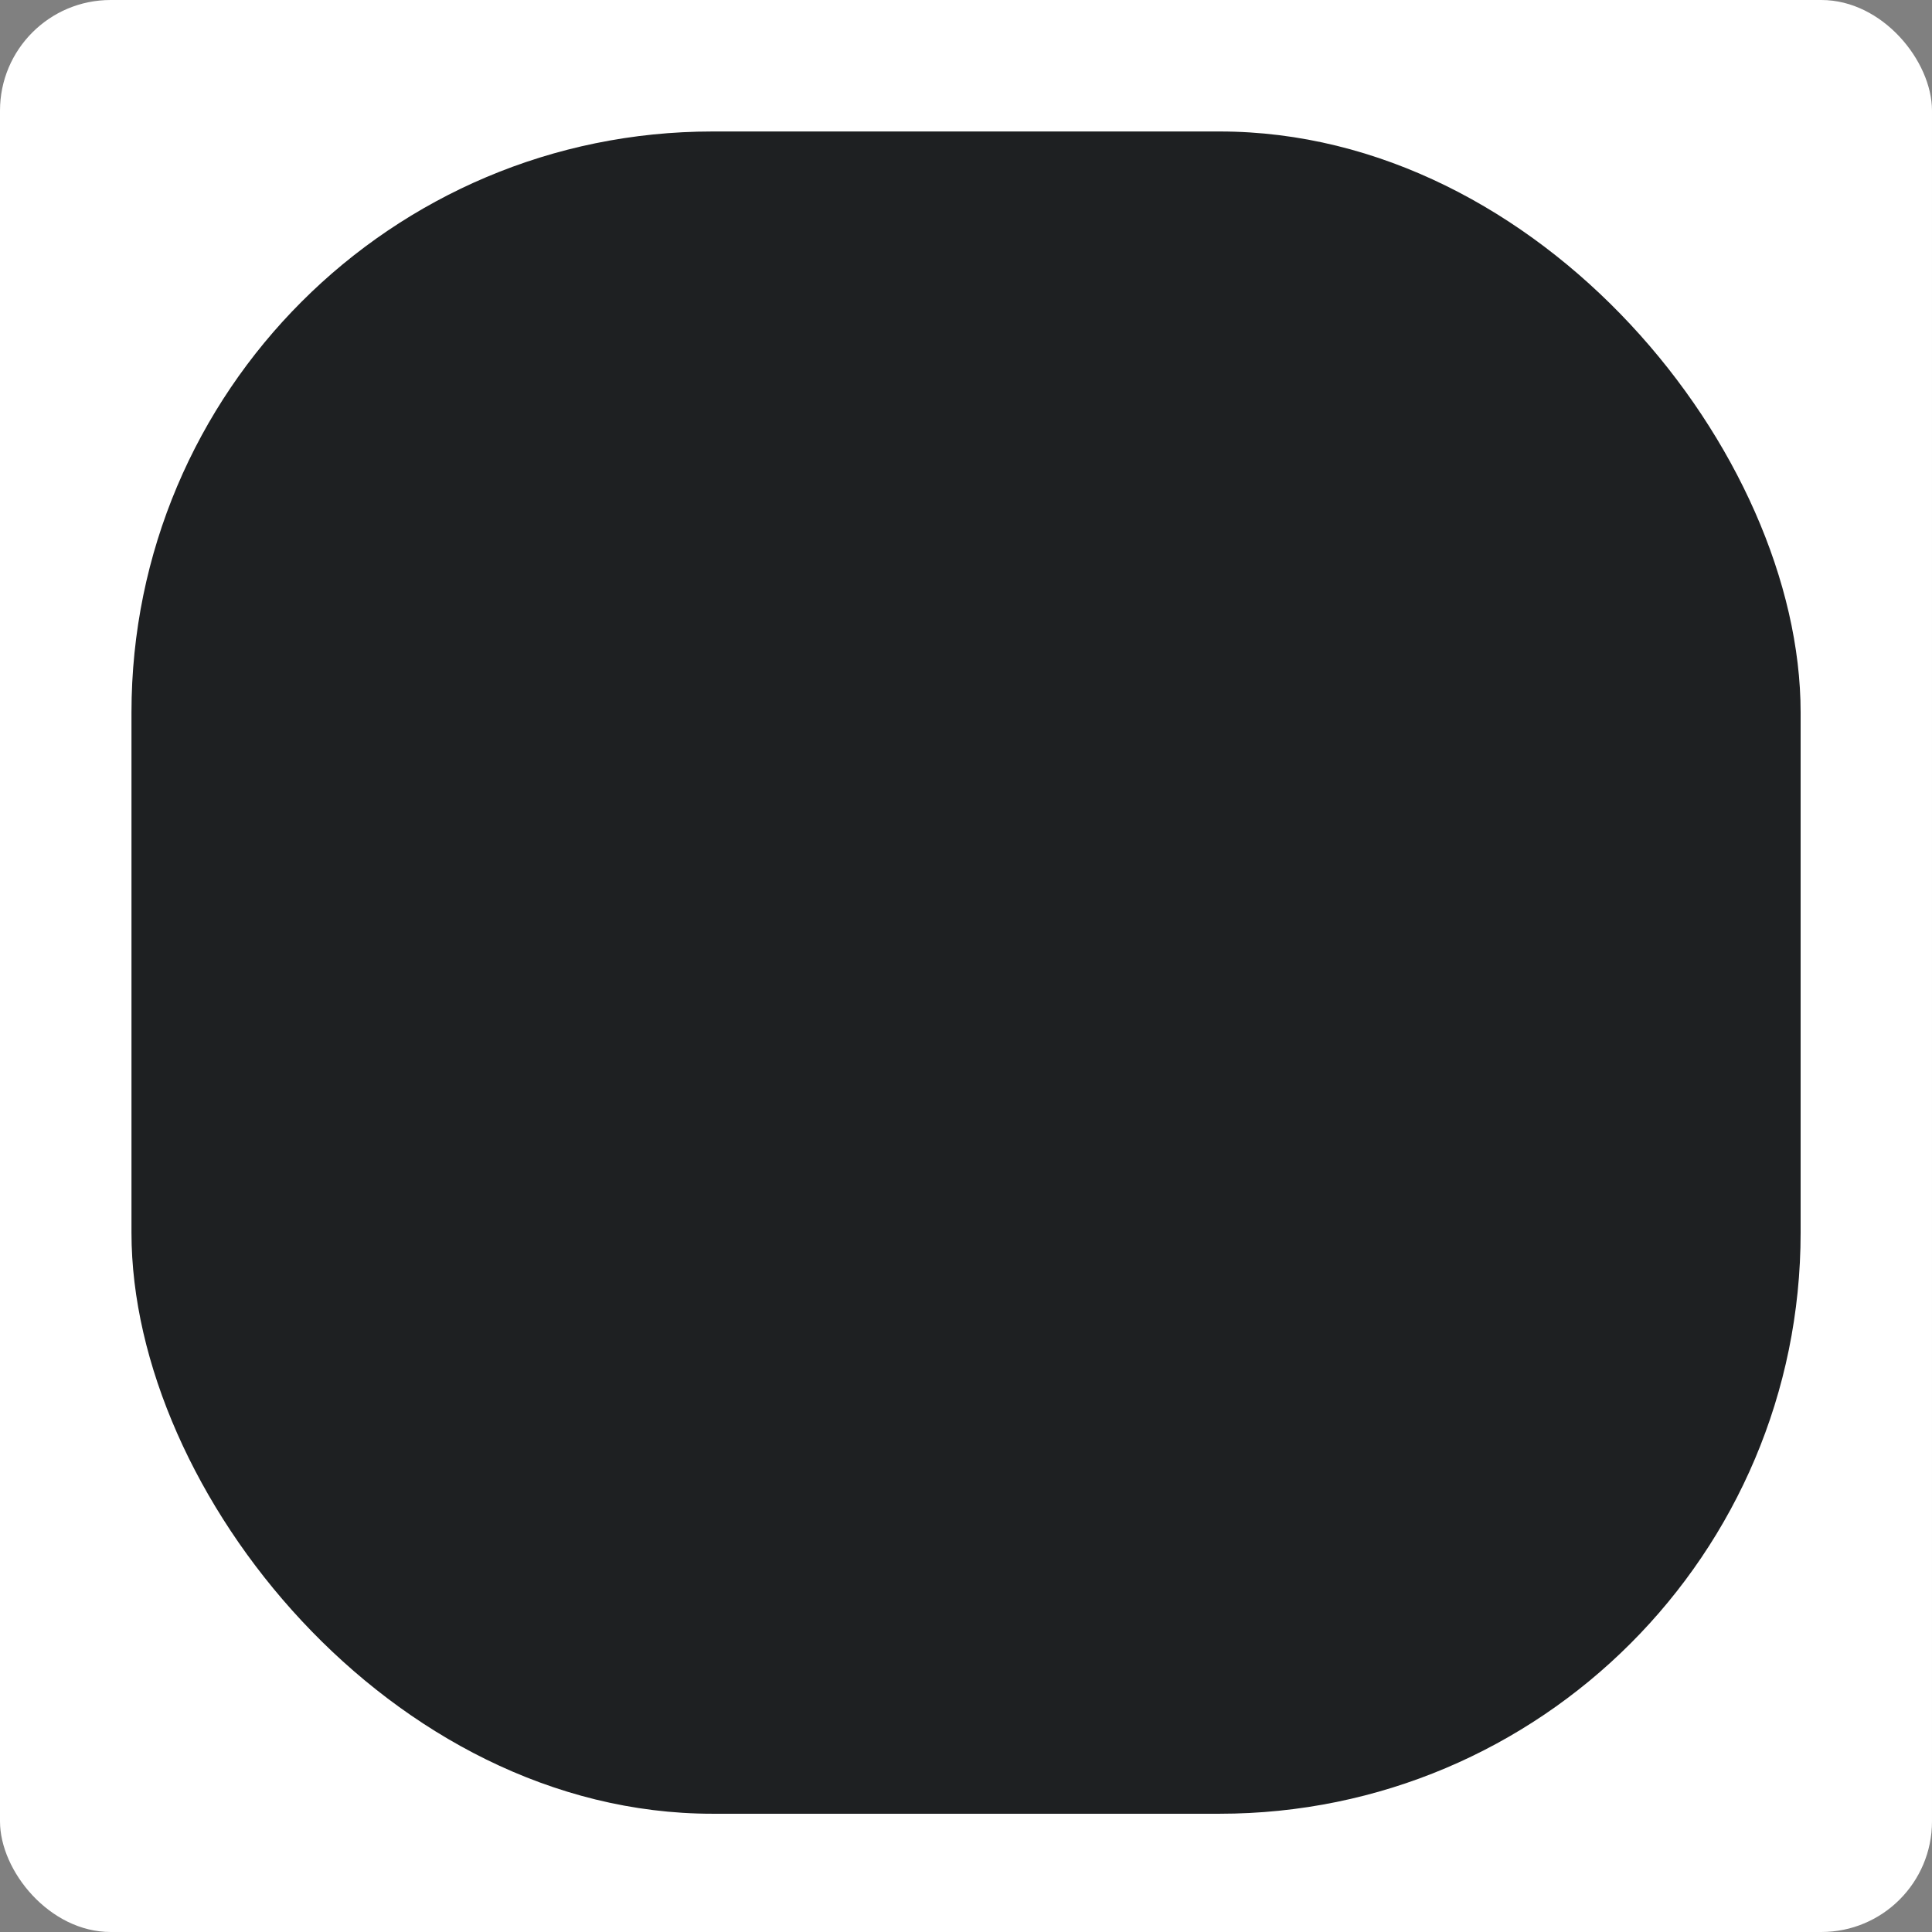 <?xml version="1.0" encoding="UTF-8"?> <svg xmlns="http://www.w3.org/2000/svg" width="19" height="19" viewBox="0 0 19 19" fill="none"><rect x="0" y="0" width="19" height="19" fill="#808080" stroke="none"/> <rect width="19" height="19" rx="1.088" fill="white"></rect> <rect x="1.293" y="1.293" width="16.415" height="16.544" rx="5.714" fill="#1E2022"></rect> </svg> 